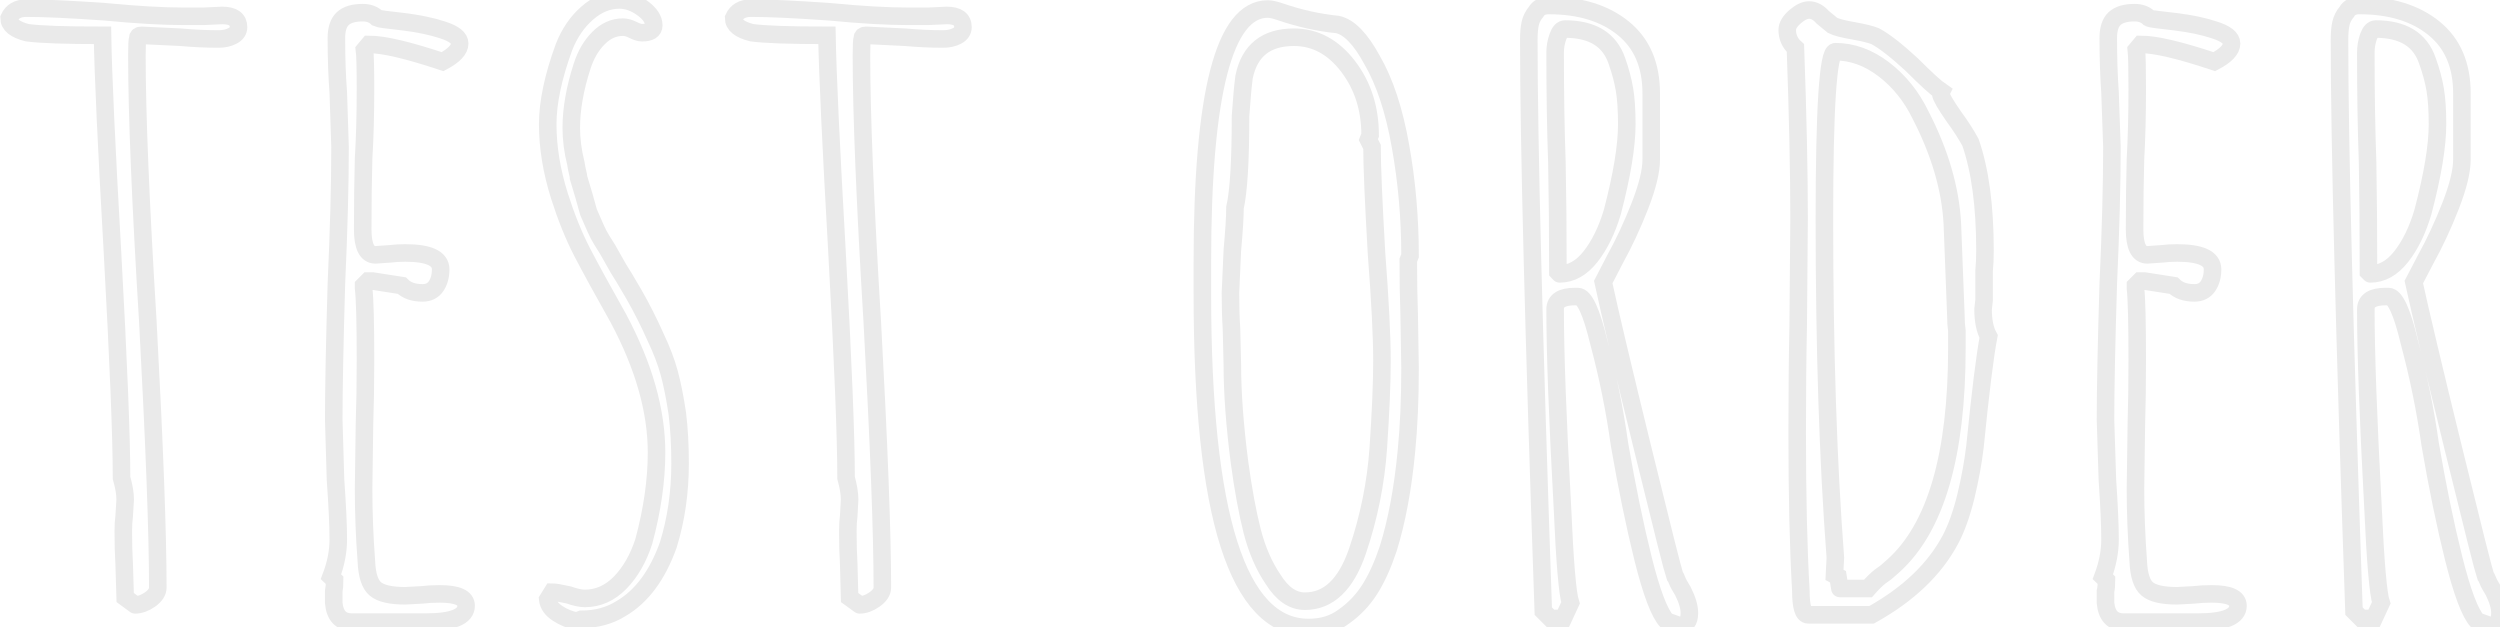 <svg baseProfile="tiny" height="100%" version="1.2" viewBox="0.000 -47.456 198.504 49.824" width="100%" xmlns="http://www.w3.org/2000/svg" xmlns:ev="http://www.w3.org/2001/xml-events" xmlns:xlink="http://www.w3.org/1999/xlink"><defs></defs><path auto-skeleton="false" d="M 10.73,0.57 L 9.94,-0.01 L 9.86,-2.67 Q 9.79,-3.82 9.79,-5.26 L 9.79,-5.26 Q 9.79,-5.98 9.86,-6.49 L 9.86,-6.49 L 9.94,-7.78 Q 9.94,-8.5 9.65,-9.51 L 9.65,-9.51 Q 9.65,-14.34 8.93,-27.44 L 8.93,-27.44 Q 8.21,-40.11 8.14,-44.65 L 8.14,-44.65 Q 3.67,-44.65 2.16,-44.86 L 2.16,-44.86 Q 0.72,-45.22 0.72,-46.02 L 0.72,-46.02 Q 1.08,-46.81 2.09,-46.81 L 2.09,-46.81 Q 4.25,-46.81 8.35,-46.52 L 8.35,-46.52 Q 12.1,-46.16 14.62,-46.16 L 14.62,-46.16 L 16.13,-46.16 L 17.64,-46.23 Q 18.94,-46.23 18.94,-45.3 L 18.94,-45.3 Q 18.94,-44.86 18.47,-44.61 Q 18.0,-44.36 17.35,-44.36 L 17.35,-44.36 Q 15.91,-44.36 14.33,-44.5 L 14.33,-44.5 L 11.23,-44.65 Q 10.94,-44.65 10.94,-44.43 L 10.94,-44.43 Q 10.87,-44.22 10.87,-43.06 L 10.87,-43.06 Q 10.87,-36.08 11.74,-21.9 L 11.74,-21.9 Q 12.53,-7.21 12.53,-0.8 L 12.53,-0.8 Q 12.53,-0.3 11.92,0.14 Q 11.3,0.57 10.73,0.57 L 10.73,0.57" fill="none" id="element-00" rgb="false" skeleton="false" stroke="#EAEAEA" stroke-linecap="round" stroke-opacity="1" stroke-width="1.393" visible="true"></path><path auto-skeleton="false" d="M 27.94,1.94 Q 26.64,1.94 26.5,0.42 L 26.5,0.42 L 26.5,-0.51 Q 26.57,-0.87 26.57,-1.38 L 26.57,-1.38 L 26.28,-1.66 Q 26.86,-3.18 26.86,-4.62 L 26.86,-4.62 Q 26.86,-6.27 26.64,-9.37 L 26.64,-9.37 L 26.5,-14.12 Q 26.5,-17.72 26.71,-24.92 L 26.71,-24.92 Q 27.0,-31.33 27.0,-35.79 L 27.0,-35.79 L 26.86,-40.11 Q 26.71,-42.06 26.71,-44.43 L 26.71,-44.43 Q 26.71,-45.51 27.22,-45.98 Q 27.72,-46.45 28.8,-46.45 L 28.8,-46.45 Q 29.52,-46.45 29.95,-46.02 L 29.95,-46.02 Q 30.1,-45.94 32.04,-45.73 L 32.04,-45.73 Q 33.84,-45.51 35.14,-45.08 L 35.14,-45.08 Q 36.5,-44.65 36.5,-44.0 L 36.5,-44.0 Q 36.5,-43.28 35.14,-42.56 L 35.14,-42.56 Q 31.03,-43.93 29.3,-43.93 L 29.3,-43.93 L 28.94,-43.5 Q 29.02,-42.85 29.02,-40.4 L 29.02,-40.4 Q 29.02,-37.3 28.87,-34.86 L 28.87,-34.86 Q 28.8,-32.34 28.8,-29.24 L 28.8,-29.24 Q 28.8,-27.22 29.81,-27.22 L 29.81,-27.22 L 30.96,-27.3 Q 31.54,-27.37 32.18,-27.37 L 32.18,-27.37 Q 34.99,-27.37 34.99,-26.07 L 34.99,-26.07 Q 34.99,-25.28 34.63,-24.74 Q 34.27,-24.2 33.55,-24.2 L 33.55,-24.2 Q 32.47,-24.2 31.9,-24.78 L 31.9,-24.78 L 29.59,-25.14 L 29.23,-25.14 L 28.87,-24.78 L 28.87,-24.56 Q 29.02,-23.34 29.02,-18.87 L 29.02,-18.87 Q 29.02,-16.06 28.94,-13.76 L 28.94,-13.76 L 28.87,-8.65 Q 28.87,-5.84 29.09,-2.89 L 29.09,-2.89 Q 29.16,-1.23 29.81,-0.69 Q 30.46,-0.15 32.18,-0.15 L 32.18,-0.15 L 33.48,-0.22 Q 34.13,-0.3 34.92,-0.3 L 34.92,-0.3 Q 37.01,-0.3 37.01,0.64 L 37.01,0.64 Q 37.01,1.94 33.84,1.94 L 33.84,1.94 L 27.94,1.94" fill="none" id="element-01" rgb="false" skeleton="false" stroke="#EAEAEA" stroke-linecap="round" stroke-opacity="1" stroke-width="1.393" visible="true"></path><path auto-skeleton="false" d="M 45.79,1.86 Q 45.0,1.72 44.28,1.25 Q 43.56,0.78 43.49,0.14 L 43.49,0.14 L 43.85,-0.44 Q 44.14,-0.44 45.14,-0.22 L 45.14,-0.22 Q 45.94,0.06 46.44,0.06 L 46.44,0.06 Q 48.02,0.06 49.25,-1.2 Q 50.47,-2.46 51.12,-4.47 L 51.12,-4.47 Q 52.13,-8.22 52.13,-11.53 L 52.13,-11.53 Q 52.13,-16.5 49.1,-22.18 L 49.1,-22.18 Q 47.23,-25.5 46.22,-27.44 Q 45.22,-29.38 44.42,-31.9 L 44.42,-31.9 Q 43.49,-34.86 43.49,-37.59 L 43.49,-37.59 Q 43.49,-40.18 44.78,-43.71 L 44.78,-43.71 Q 45.43,-45.37 46.62,-46.41 Q 47.81,-47.46 49.18,-47.46 L 49.18,-47.46 Q 50.11,-47.46 51.01,-46.81 Q 51.91,-46.16 51.91,-45.44 L 51.91,-45.44 Q 51.91,-44.86 50.98,-44.86 L 50.98,-44.86 Q 50.69,-44.86 50.26,-45.08 L 50.26,-45.08 Q 49.82,-45.3 49.46,-45.3 L 49.46,-45.3 Q 48.38,-45.3 47.52,-44.43 Q 46.66,-43.57 46.22,-42.2 L 46.22,-42.2 Q 45.36,-39.54 45.36,-37.3 L 45.36,-37.3 Q 45.36,-35.94 45.72,-34.5 L 45.72,-34.5 Q 45.79,-34.06 45.86,-33.78 Q 45.94,-33.49 45.94,-33.34 L 45.94,-33.34 L 46.37,-31.9 L 46.73,-30.61 L 47.3,-29.31 Q 47.52,-28.81 47.77,-28.41 Q 48.02,-28.02 48.24,-27.66 L 48.24,-27.66 L 49.1,-26.14 Q 49.39,-25.71 50.33,-24.09 Q 51.26,-22.47 52.06,-20.67 L 52.06,-20.67 Q 52.78,-19.16 53.14,-17.83 Q 53.5,-16.5 53.78,-14.62 L 53.78,-14.62 Q 54.0,-12.82 54.0,-10.66 L 54.0,-10.66 Q 54.0,-7.21 53.06,-4.18 L 53.06,-4.18 Q 51.77,-0.58 49.32,0.86 L 49.32,0.86 Q 47.95,1.72 46.15,1.72 L 46.15,1.72 L 45.79,1.86" fill="none" id="element-02" rgb="false" skeleton="false" stroke="#EAEAEA" stroke-linecap="round" stroke-opacity="1" stroke-width="1.393" visible="true"></path><path auto-skeleton="false" d="M 68.26,0.57 L 67.46,-0.01 L 67.39,-2.67 Q 67.32,-3.82 67.32,-5.26 L 67.32,-5.26 Q 67.32,-5.98 67.39,-6.49 L 67.39,-6.49 L 67.46,-7.78 Q 67.46,-8.5 67.18,-9.51 L 67.18,-9.51 Q 67.18,-14.34 66.46,-27.44 L 66.46,-27.44 Q 65.74,-40.11 65.66,-44.65 L 65.66,-44.65 Q 61.2,-44.65 59.69,-44.86 L 59.69,-44.86 Q 58.25,-45.22 58.25,-46.02 L 58.25,-46.02 Q 58.61,-46.81 59.62,-46.81 L 59.62,-46.81 Q 61.78,-46.81 65.88,-46.52 L 65.88,-46.52 Q 69.62,-46.16 72.14,-46.16 L 72.14,-46.16 L 73.66,-46.16 L 75.17,-46.23 Q 76.46,-46.23 76.46,-45.3 L 76.46,-45.3 Q 76.46,-44.86 76.0,-44.61 Q 75.53,-44.36 74.88,-44.36 L 74.88,-44.36 Q 73.44,-44.36 71.86,-44.5 L 71.86,-44.5 L 68.76,-44.65 Q 68.47,-44.65 68.47,-44.43 L 68.47,-44.43 Q 68.4,-44.22 68.4,-43.06 L 68.4,-43.06 Q 68.4,-36.08 69.26,-21.9 L 69.26,-21.9 Q 70.06,-7.21 70.06,-0.8 L 70.06,-0.8 Q 70.06,-0.3 69.44,0.14 Q 68.83,0.57 68.26,0.57 L 68.26,0.57" fill="none" id="element-03" rgb="false" skeleton="false" stroke="#EAEAEA" stroke-linecap="round" stroke-opacity="1" stroke-width="1.393" visible="true"></path><path auto-skeleton="false" d="M 103.9,2.37 Q 95.47,2.37 95.47,-24.13 L 95.47,-24.13 L 95.47,-26.65 Q 95.47,-46.74 100.66,-46.74 L 100.66,-46.74 Q 101.02,-46.74 101.66,-46.52 L 101.66,-46.52 Q 103.97,-45.73 106.2,-45.51 L 106.2,-45.51 Q 107.57,-45.22 108.94,-42.7 L 108.94,-42.7 Q 110.45,-40.11 111.2,-35.86 Q 111.96,-31.62 111.96,-27.15 L 111.96,-27.15 L 111.82,-26.79 Q 111.82,-24.42 111.89,-22.54 L 111.89,-22.54 L 111.96,-18.22 Q 111.96,-14.55 111.67,-11.6 L 111.67,-11.6 Q 111.24,-7.14 110.23,-3.9 L 110.23,-3.9 Q 109.58,-1.95 108.76,-0.66 Q 107.93,0.64 106.7,1.5 L 106.7,1.5 Q 105.55,2.37 103.9,2.37 L 103.9,2.37" fill="none" id="element-05" rgb="false" skeleton="false" stroke="#EAEAEA" stroke-linecap="round" stroke-opacity="1" stroke-width="1.393" visible="true"></path><path auto-skeleton="false" d="M 103.61,0.28 Q 106.42,0.28 107.78,-3.68 L 107.78,-3.68 Q 109.15,-7.71 109.44,-11.89 L 109.44,-11.89 Q 109.73,-16.21 109.73,-18.8 L 109.73,-18.8 Q 109.73,-21.68 109.3,-27.3 L 109.3,-27.3 Q 108.94,-33.56 108.94,-35.79 L 108.94,-35.79 L 108.65,-36.37 L 108.79,-36.73 Q 108.79,-39.9 107.03,-42.2 Q 105.26,-44.5 102.74,-44.5 L 102.74,-44.5 Q 99.43,-44.5 98.78,-41.34 L 98.78,-41.34 Q 98.64,-40.26 98.5,-38.24 L 98.5,-38.24 Q 98.5,-32.91 98.06,-30.97 L 98.06,-30.97 Q 98.06,-29.89 97.85,-27.58 L 97.85,-27.58 L 97.7,-24.2 Q 97.7,-22.62 97.78,-21.39 L 97.78,-21.39 L 97.85,-18.51 Q 97.85,-15.13 98.42,-10.74 L 98.42,-10.74 Q 98.86,-7.5 99.43,-5.26 Q 100.01,-3.03 101.09,-1.45 L 101.09,-1.45 Q 102.17,0.28 103.61,0.28 L 103.61,0.28" fill="none" id="element-05" rgb="false" skeleton="false" stroke="#EAEAEA" stroke-linecap="round" stroke-opacity="1" stroke-width="1.393" visible="true"></path><path auto-skeleton="false" d="M 133.34,2.22 L 132.34,1.86 Q 131.47,0.93 130.46,-3.1 Q 129.46,-7.14 128.59,-12.18 L 128.59,-12.18 Q 128.02,-16.28 126.94,-20.31 L 126.94,-20.31 Q 126.07,-23.91 125.28,-23.91 L 125.28,-23.91 L 125.06,-23.91 Q 123.48,-23.91 123.48,-22.9 L 123.48,-22.9 Q 123.48,-17.72 124.06,-7.14 L 124.06,-7.14 Q 124.34,-0.66 124.7,0.42 L 124.7,0.42 L 124.13,1.65 L 123.12,1.65 L 122.54,1.07 Q 121.39,-32.19 121.39,-44.29 L 121.39,-44.29 Q 121.39,-45.08 121.5,-45.58 Q 121.61,-46.09 121.97,-46.52 L 121.97,-46.52 Q 122.26,-47.02 122.98,-47.02 L 122.98,-47.02 Q 126.65,-47.02 128.88,-45.22 Q 131.11,-43.42 131.11,-40.04 L 131.11,-40.04 L 131.11,-34.78 Q 131.11,-33.42 130.21,-31.11 Q 129.31,-28.81 128.23,-26.86 L 128.23,-26.86 L 127.3,-25.06 Q 128.09,-21.39 130.43,-11.85 Q 132.77,-2.31 132.98,-1.74 L 132.98,-1.74 Q 133.06,-1.66 133.16,-1.38 Q 133.27,-1.09 133.63,-0.51 L 133.63,-0.51 Q 134.14,0.5 134.14,1.22 L 134.14,1.22 Q 134.14,2.22 133.34,2.22 L 133.34,2.22" fill="none" id="element-06" rgb="false" skeleton="false" stroke="#EAEAEA" stroke-linecap="round" stroke-opacity="1" stroke-width="1.393" visible="true"></path><path auto-skeleton="false" d="M 123.84,-25.71 Q 125.21,-25.71 126.29,-27.08 Q 127.37,-28.45 128.02,-30.61 L 128.02,-30.61 Q 129.17,-35.0 129.17,-37.59 L 129.17,-37.59 Q 129.17,-39.25 128.99,-40.33 Q 128.81,-41.41 128.38,-42.63 L 128.38,-42.63 Q 127.51,-45.15 124.27,-45.15 L 124.27,-45.15 Q 123.91,-45.15 123.7,-44.54 Q 123.48,-43.93 123.48,-43.28 L 123.48,-43.28 Q 123.48,-38.46 123.62,-34.57 L 123.62,-34.57 Q 123.7,-30.68 123.7,-25.86 L 123.7,-25.86 L 123.84,-25.71" fill="none" id="element-06" rgb="false" skeleton="false" stroke="#EAEAEA" stroke-linecap="round" stroke-opacity="1" stroke-width="1.393" visible="true"></path><path auto-skeleton="false" d="M 143.57,1.36 Q 142.99,1.36 142.99,-0.58 L 142.99,-0.58 Q 142.7,-5.55 142.7,-13.11 L 142.7,-13.11 Q 142.7,-17.86 142.78,-21.61 L 142.78,-21.61 L 142.85,-30.1 Q 142.85,-35.58 142.56,-43.64 L 142.56,-43.64 Q 141.91,-44.22 141.91,-45.08 L 141.91,-45.08 Q 141.91,-45.58 142.52,-46.12 Q 143.14,-46.66 143.64,-46.66 L 143.64,-46.66 Q 144.22,-46.66 144.72,-46.09 L 144.72,-46.09 L 145.51,-45.44 Q 145.94,-45.22 147.17,-45.01 L 147.17,-45.01 Q 148.39,-44.79 148.9,-44.58 L 148.9,-44.58 Q 149.98,-44.0 151.78,-42.34 L 151.78,-42.34 Q 153.5,-40.62 154.15,-40.18 L 154.15,-40.18 L 154.08,-40.04 Q 154.15,-39.61 155.16,-38.17 L 155.16,-38.17 Q 155.95,-37.09 156.46,-36.15 L 156.46,-36.15 Q 157.61,-32.84 157.61,-27.58 L 157.61,-27.58 Q 157.61,-26.65 157.54,-25.93 L 157.54,-25.93 L 157.54,-24.2 L 157.54,-23.62 L 157.46,-22.9 Q 157.46,-21.54 157.9,-20.74 L 157.9,-20.74 Q 157.46,-18.44 156.82,-12.03 L 156.82,-12.03 Q 156.6,-10.16 156.1,-8.07 Q 155.59,-5.98 154.87,-4.62 L 154.87,-4.62 Q 153.0,-1.09 148.61,1.36 L 148.61,1.36 L 143.57,1.36" fill="none" id="element-07" rgb="false" skeleton="false" stroke="#EAEAEA" stroke-linecap="round" stroke-opacity="1" stroke-width="1.393" visible="true"></path><path auto-skeleton="false" d="M 146.09,-0.73 L 148.32,-0.73 Q 148.82,-1.3 149.26,-1.66 L 149.26,-1.66 Q 149.26,-1.66 149.76,-2.02 L 149.76,-2.02 L 150.34,-2.53 Q 155.38,-7.06 155.38,-19.81 L 155.38,-19.81 L 155.38,-21.18 Q 155.3,-21.75 155.3,-22.4 L 155.3,-22.4 L 155.02,-29.67 Q 154.8,-33.85 152.5,-38.31 L 152.5,-38.31 Q 151.42,-40.54 149.58,-41.95 Q 147.74,-43.35 145.73,-43.35 L 145.73,-43.35 Q 144.86,-43.35 144.86,-30.03 L 144.86,-30.03 Q 144.86,-14.62 145.73,-3.18 L 145.73,-3.18 L 145.66,-1.81 L 145.94,-1.66 L 146.09,-0.73" fill="none" id="element-07" rgb="false" skeleton="false" stroke="#EAEAEA" stroke-linecap="round" stroke-opacity="1" stroke-width="1.393" visible="true"></path><path auto-skeleton="false" d="M 168.62,1.94 Q 167.33,1.94 167.18,0.42 L 167.18,0.42 L 167.18,-0.51 Q 167.26,-0.87 167.26,-1.38 L 167.26,-1.38 L 166.97,-1.66 Q 167.54,-3.18 167.54,-4.62 L 167.54,-4.62 Q 167.54,-6.27 167.33,-9.37 L 167.33,-9.37 L 167.18,-14.12 Q 167.18,-17.72 167.4,-24.92 L 167.4,-24.92 Q 167.69,-31.33 167.69,-35.79 L 167.69,-35.79 L 167.54,-40.11 Q 167.4,-42.06 167.4,-44.43 L 167.4,-44.43 Q 167.4,-45.51 167.9,-45.98 Q 168.41,-46.45 169.49,-46.45 L 169.49,-46.45 Q 170.21,-46.45 170.64,-46.02 L 170.64,-46.02 Q 170.78,-45.94 172.73,-45.73 L 172.73,-45.73 Q 174.53,-45.51 175.82,-45.08 L 175.82,-45.08 Q 177.19,-44.65 177.19,-44.0 L 177.19,-44.0 Q 177.19,-43.28 175.82,-42.56 L 175.82,-42.56 Q 171.72,-43.93 169.99,-43.93 L 169.99,-43.93 L 169.63,-43.5 Q 169.7,-42.85 169.7,-40.4 L 169.7,-40.4 Q 169.7,-37.3 169.56,-34.86 L 169.56,-34.86 Q 169.49,-32.34 169.49,-29.24 L 169.49,-29.24 Q 169.49,-27.22 170.5,-27.22 L 170.5,-27.22 L 171.65,-27.3 Q 172.22,-27.37 172.87,-27.37 L 172.87,-27.37 Q 175.68,-27.37 175.68,-26.07 L 175.68,-26.07 Q 175.68,-25.28 175.32,-24.74 Q 174.96,-24.2 174.24,-24.2 L 174.24,-24.2 Q 173.16,-24.2 172.58,-24.78 L 172.58,-24.78 L 170.28,-25.14 L 169.92,-25.14 L 169.56,-24.78 L 169.56,-24.56 Q 169.7,-23.34 169.7,-18.87 L 169.7,-18.87 Q 169.7,-16.06 169.63,-13.76 L 169.63,-13.76 L 169.56,-8.65 Q 169.56,-5.84 169.78,-2.89 L 169.78,-2.89 Q 169.85,-1.23 170.5,-0.69 Q 171.14,-0.15 172.87,-0.15 L 172.87,-0.15 L 174.17,-0.22 Q 174.82,-0.3 175.61,-0.3 L 175.61,-0.3 Q 177.7,-0.3 177.7,0.64 L 177.7,0.64 Q 177.7,1.94 174.53,1.94 L 174.53,1.94 L 168.62,1.94" fill="none" id="element-08" rgb="false" skeleton="false" stroke="#EAEAEA" stroke-linecap="round" stroke-opacity="1" stroke-width="1.393" visible="true"></path><path auto-skeleton="false" d="M 197.71,2.22 L 196.7,1.86 Q 195.84,0.93 194.83,-3.1 Q 193.82,-7.14 192.96,-12.18 L 192.96,-12.18 Q 192.38,-16.28 191.3,-20.31 L 191.3,-20.31 Q 190.44,-23.91 189.65,-23.91 L 189.65,-23.91 L 189.43,-23.91 Q 187.85,-23.91 187.85,-22.9 L 187.85,-22.9 Q 187.85,-17.72 188.42,-7.14 L 188.42,-7.14 Q 188.71,-0.66 189.07,0.42 L 189.07,0.42 L 188.5,1.65 L 187.49,1.65 L 186.91,1.07 Q 185.76,-32.19 185.76,-44.29 L 185.76,-44.29 Q 185.76,-45.08 185.87,-45.58 Q 185.98,-46.09 186.34,-46.52 L 186.34,-46.52 Q 186.62,-47.02 187.34,-47.02 L 187.34,-47.02 Q 191.02,-47.02 193.25,-45.22 Q 195.48,-43.42 195.48,-40.04 L 195.48,-40.04 L 195.48,-34.78 Q 195.48,-33.42 194.58,-31.11 Q 193.68,-28.81 192.6,-26.86 L 192.6,-26.86 L 191.66,-25.06 Q 192.46,-21.39 194.8,-11.85 Q 197.14,-2.31 197.35,-1.74 L 197.35,-1.74 Q 197.42,-1.66 197.53,-1.38 Q 197.64,-1.09 198.0,-0.51 L 198.0,-0.51 Q 198.5,0.5 198.5,1.22 L 198.5,1.22 Q 198.5,2.22 197.71,2.22 L 197.71,2.22" fill="none" id="element-09" rgb="false" skeleton="false" stroke="#EAEAEA" stroke-linecap="round" stroke-opacity="1" stroke-width="1.393" visible="true"></path><path auto-skeleton="false" d="M 188.21,-25.71 Q 189.58,-25.71 190.66,-27.08 Q 191.74,-28.45 192.38,-30.61 L 192.38,-30.61 Q 193.54,-35.0 193.54,-37.59 L 193.54,-37.59 Q 193.54,-39.25 193.36,-40.33 Q 193.18,-41.41 192.74,-42.63 L 192.74,-42.63 Q 191.88,-45.15 188.64,-45.15 L 188.64,-45.15 Q 188.28,-45.15 188.06,-44.54 Q 187.85,-43.93 187.85,-43.28 L 187.85,-43.28 Q 187.85,-38.46 187.99,-34.57 L 187.99,-34.57 Q 188.06,-30.68 188.06,-25.86 L 188.06,-25.86 L 188.21,-25.71" fill="none" id="element-09" rgb="false" skeleton="false" stroke="#EAEAEA" stroke-linecap="round" stroke-opacity="1" stroke-width="1.393" visible="true"></path></svg>